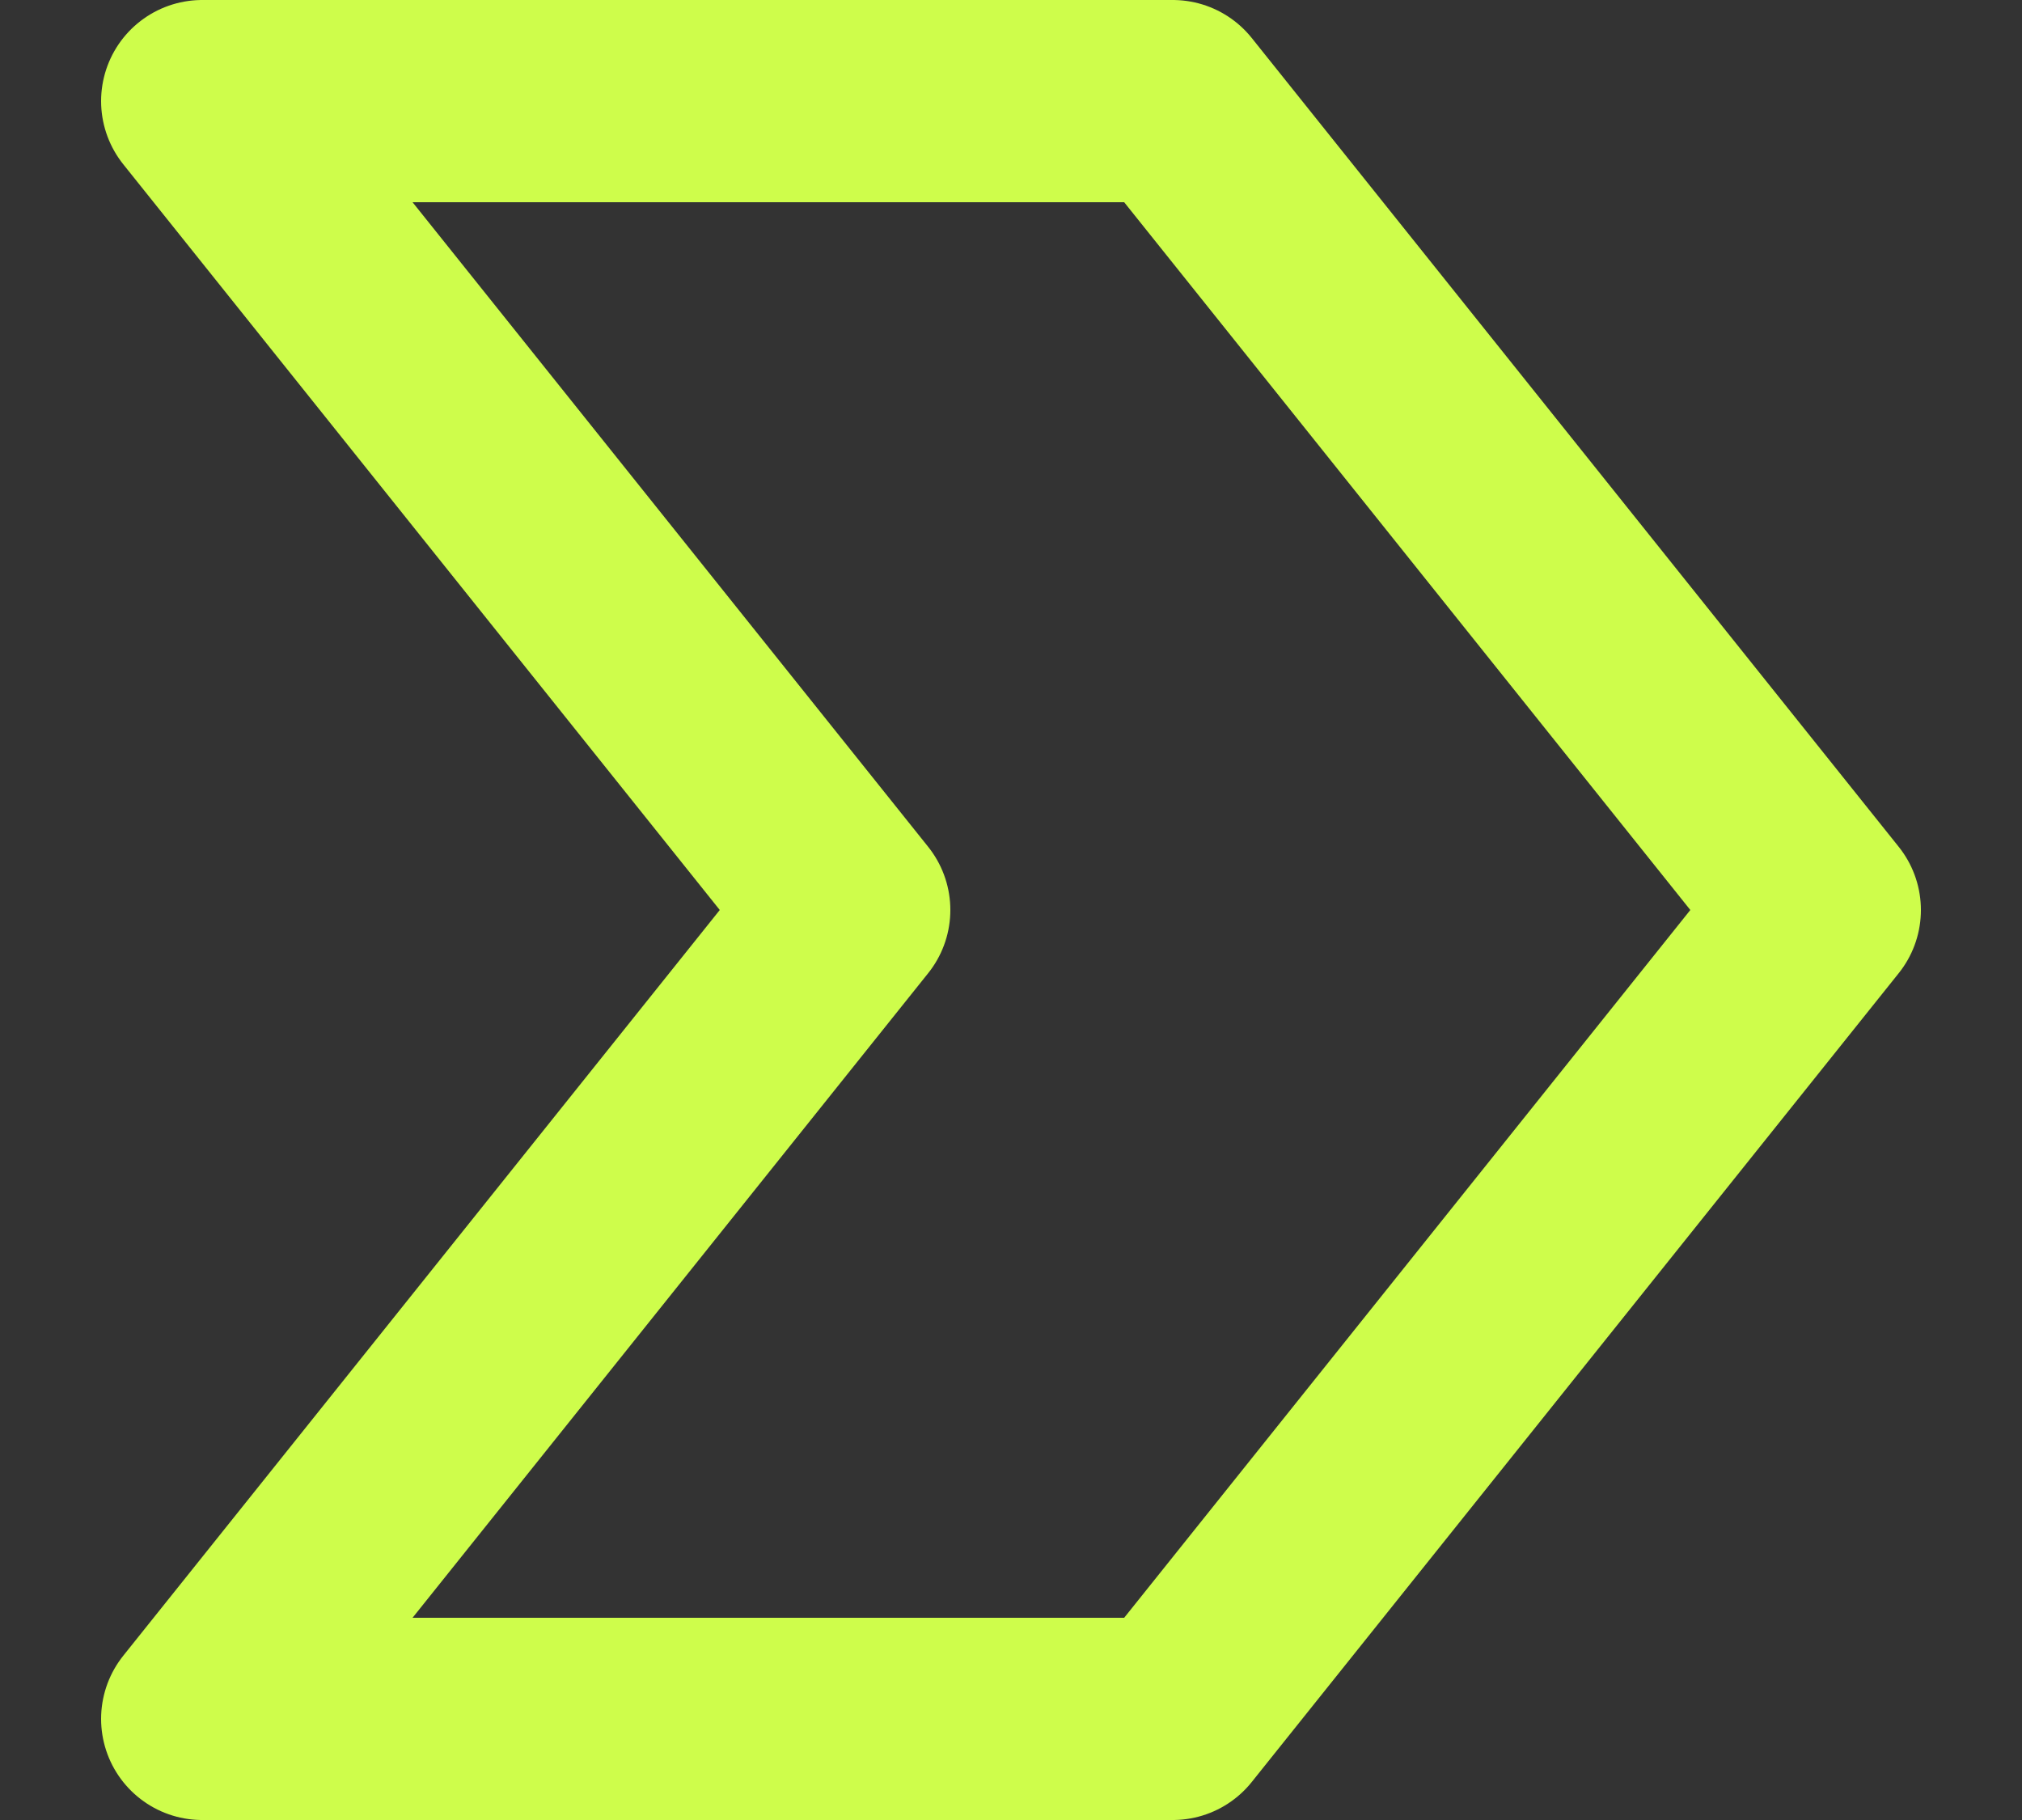 <svg width="10" height="9" viewBox="0 0 10 9" fill="none" xmlns="http://www.w3.org/2000/svg">
<rect x="0" y="0" width="10" height="9" fill="#333333" stroke="none"/>
<path d="M5.8 0.5H1L4.2 4.5L1 8.5H5.8L9 4.5L5.8 0.5Z" stroke="#CEFD4B" stroke-linecap="round" stroke-linejoin="round"/>
</svg>
